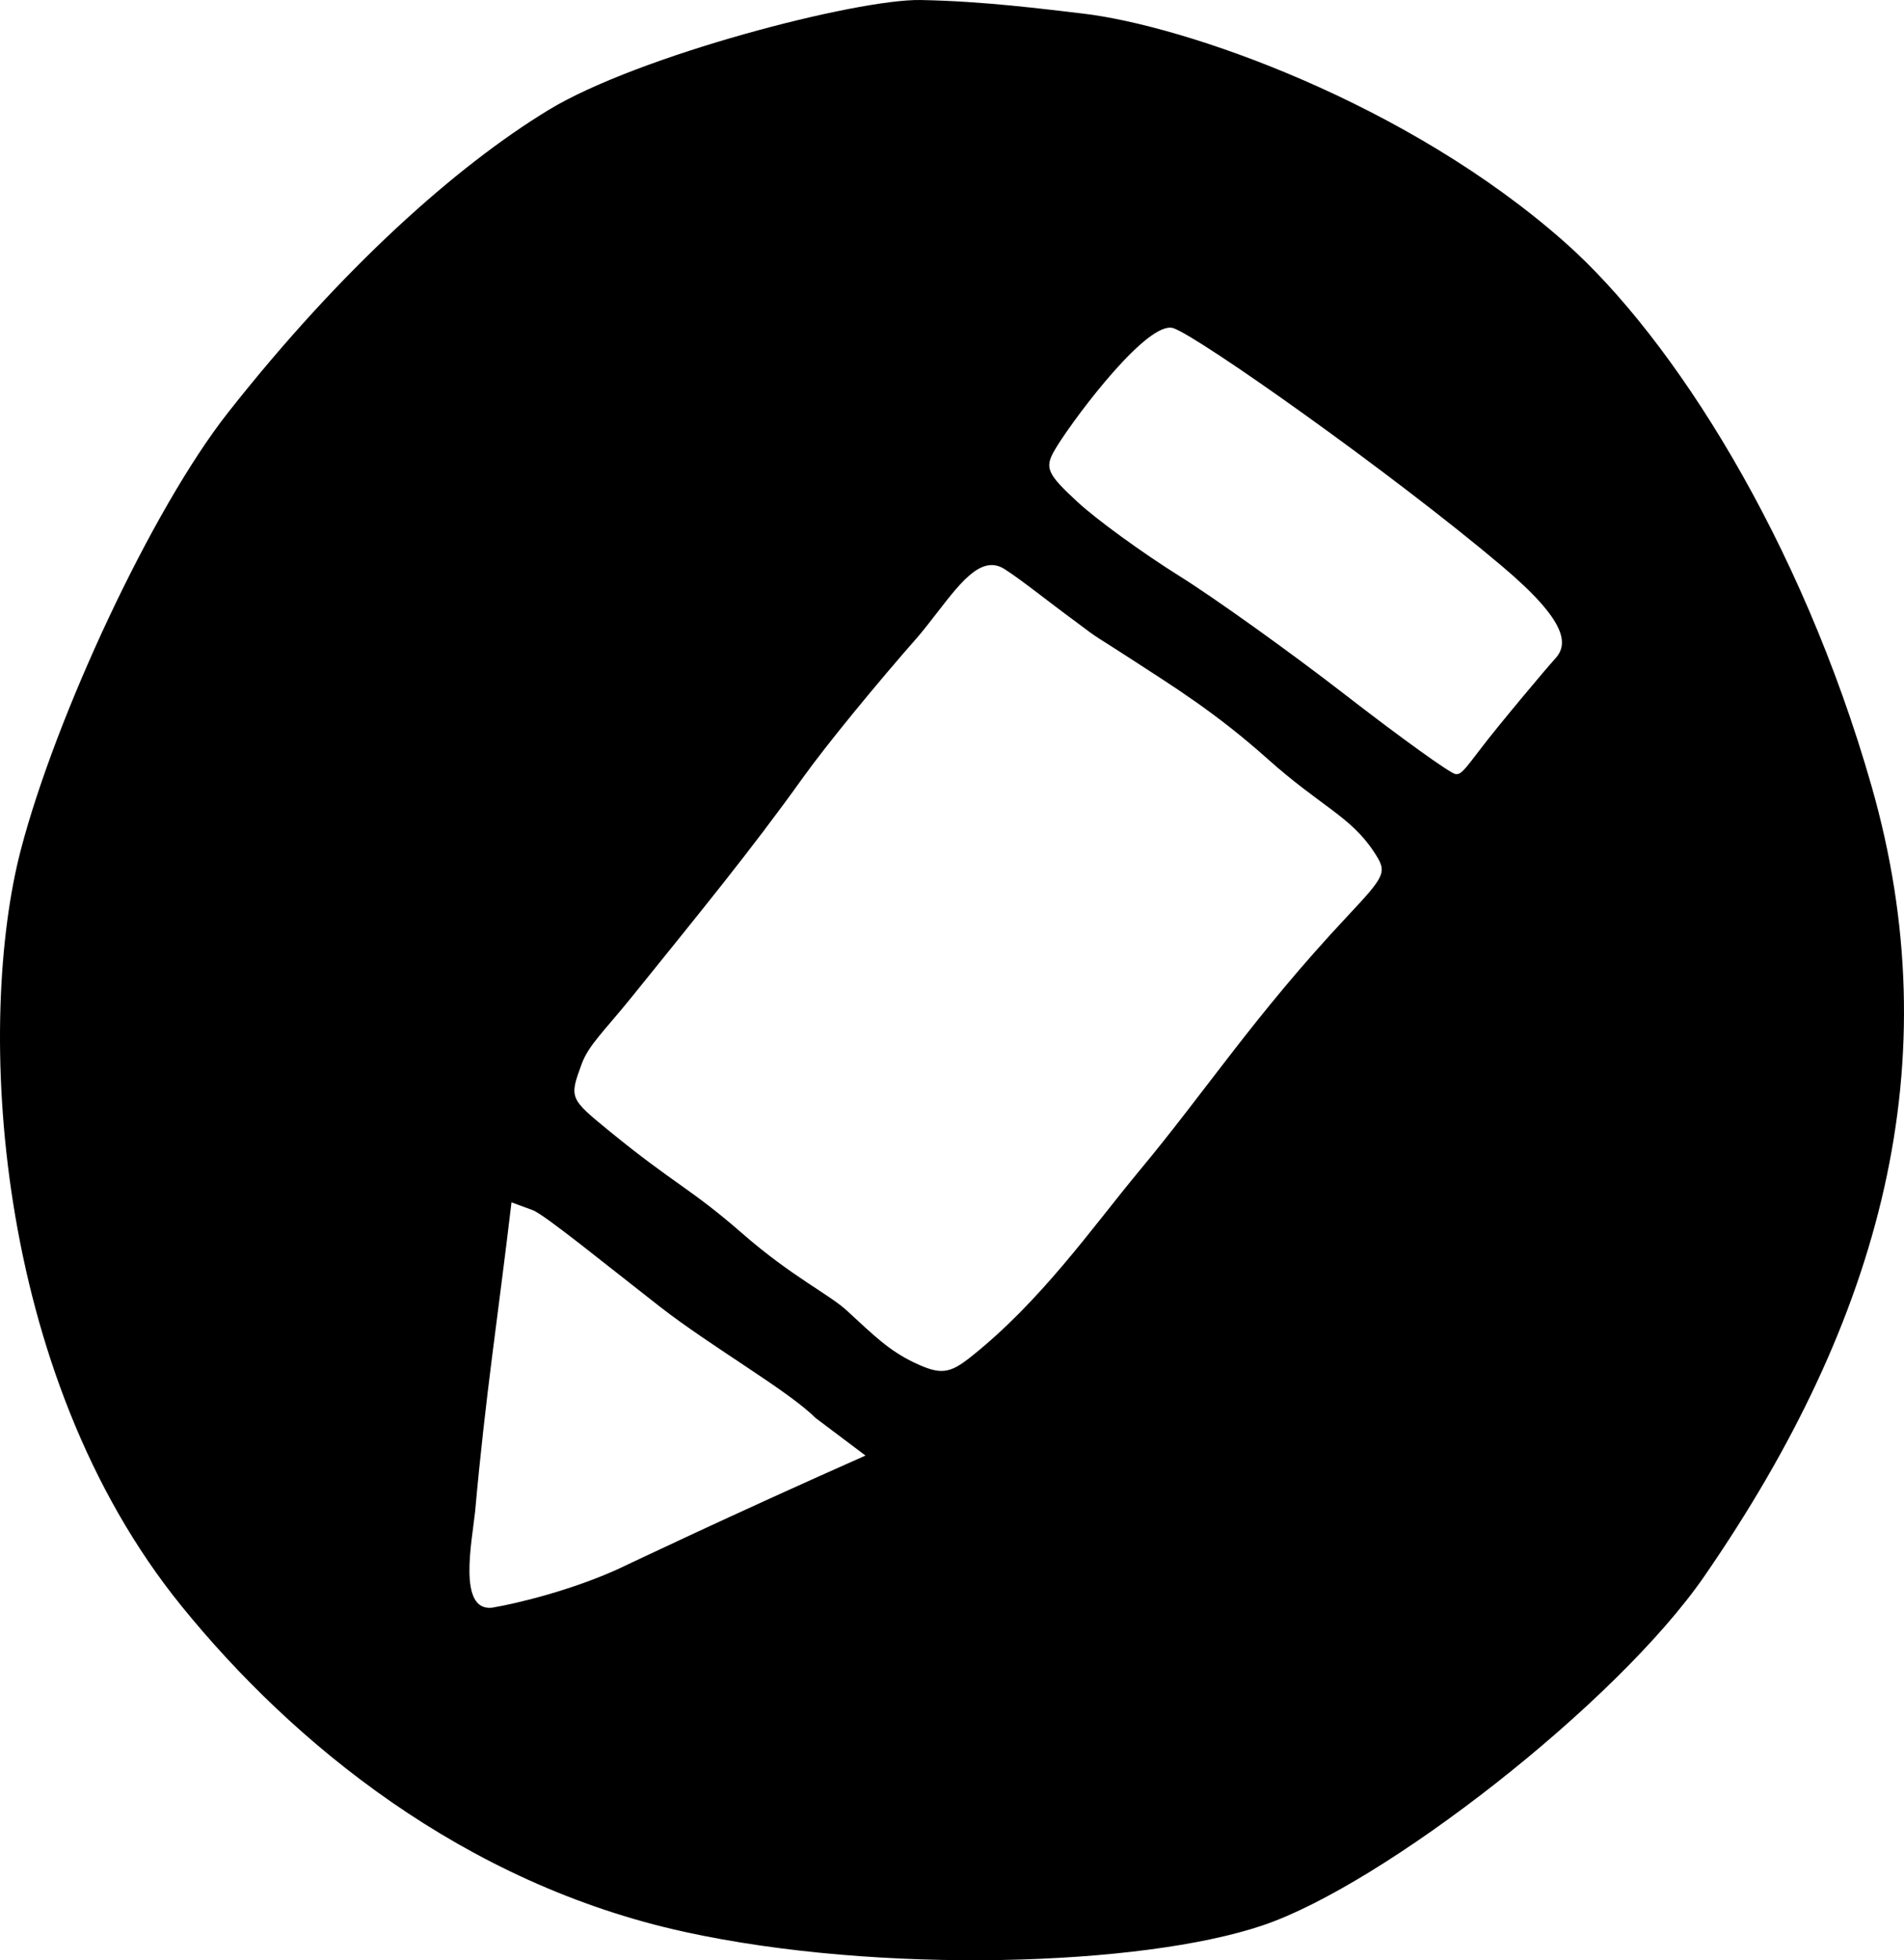 <svg xmlns="http://www.w3.org/2000/svg" xml:space="preserve" id="Draw" version="1.1" viewBox="0 0 429.57 442.167">
  <g id="layer1" transform="translate(-12033.495 -8027.61)" fill="#000000" class="color000000 svgShape">
    <path id="path1-834-3-8-0-6-7-6-6-4-8-7-4-6-1-5" d="M 12241.185 8027.614 C 12226.879 8027.354 12177.446 8040.118 12157.205 8052.448 C 12136.344 8065.156 12110.53 8088.187 12084.978 8120.628 C 12067.627 8142.655 12046.01 8189.38 12038.196 8219.295 C 12028.12 8257.861 12031.685 8337.183 12074.456 8389.897 C 12099.62 8420.912 12138.08 8452.47 12187.951 8463.381 C 12232.06 8473.032 12291.141 8471.125 12318.399 8461.908 C 12345.657 8452.693 12398.186 8411.887 12418.004 8383.18 C 12458.175 8325.002 12473.517 8267.064 12455.738 8204.909 C 12439.812 8149.233 12410.967 8103.964 12386.743 8082.44 C 12351.077 8050.752 12300.783 8033.346 12277.787 8030.671 C 12269.033 8029.653 12255.493 8027.872 12241.185 8027.614 z M 12297.015 8101.547 C 12297.47 8101.485 12297.885 8101.513 12298.255 8101.642 C 12304.174 8103.71 12347.556 8134.363 12372.402 8155.344 C 12387.305 8167.928 12387.35 8173.001 12384.303 8176.258 C 12382.562 8178.121 12371.321 8191.525 12367.551 8196.503 C 12363.774 8201.476 12363.065 8202.39 12361.862 8202.216 C 12360.659 8202.041 12349.477 8193.996 12337.008 8184.335 C 12324.541 8174.674 12307.62 8162.567 12299.408 8157.429 C 12291.195 8152.291 12280.958 8144.848 12276.657 8140.889 C 12269.777 8134.553 12269.143 8133.158 12271.371 8129.263 C 12274.56 8123.685 12290.198 8102.473 12297.015 8101.547 z M 12256.855 8155.087 C 12258.04 8154.994 12259.234 8155.326 12260.457 8156.196 C 12263.975 8158.439 12270.213 8163.458 12275.943 8167.653 C 12282.099 8172.322 12280.049 8170.627 12288.999 8176.467 C 12297.949 8182.307 12307.657 8188.227 12319.536 8198.842 C 12331.417 8209.457 12338.16 8211.739 12343.411 8219.668 C 12346.525 8224.371 12346.336 8224.839 12337.307 8234.475 C 12316.376 8256.821 12305.706 8273.526 12290.377 8291.904 C 12279.895 8304.551 12268.293 8321.215 12252.357 8333.815 C 12247.644 8337.541 12245.575 8337.73 12239.762 8334.969 C 12234.099 8332.281 12230.684 8328.885 12224.59 8323.269 C 12220.459 8319.46 12212.282 8315.72 12200.814 8305.707 C 12189.348 8295.694 12185.587 8294.684 12171.061 8282.817 C 12161.948 8275.371 12161.912 8275.284 12164.734 8267.596 C 12166.295 8263.342 12169.857 8260.136 12176.023 8252.506 C 12191.297 8233.571 12202.954 8219.365 12214.582 8203.115 C 12219.925 8195.646 12231.284 8181.808 12240.679 8171.133 C 12246.788 8163.891 12251.722 8155.493 12256.855 8155.087 z M 12148.895 8298.818 L 12153.69 8300.585 C 12156.327 8301.559 12170.69 8313.254 12182.335 8322.323 C 12193.979 8331.392 12211.373 8341.331 12217.422 8347.401 L 12228.761 8355.937 C 12197.042 8370.019 12176.576 8379.847 12172.714 8381.641 C 12162.495 8386.243 12150.676 8389.204 12144.5 8390.26 C 12136.727 8391.071 12139.972 8375.369 12140.689 8368.549 C 12143.096 8341.833 12145.744 8325.48 12148.895 8298.818 z " fill="#000000" stroke-width="14.662" class="color000000 svgShape"></path>
  </g>
</svg>
